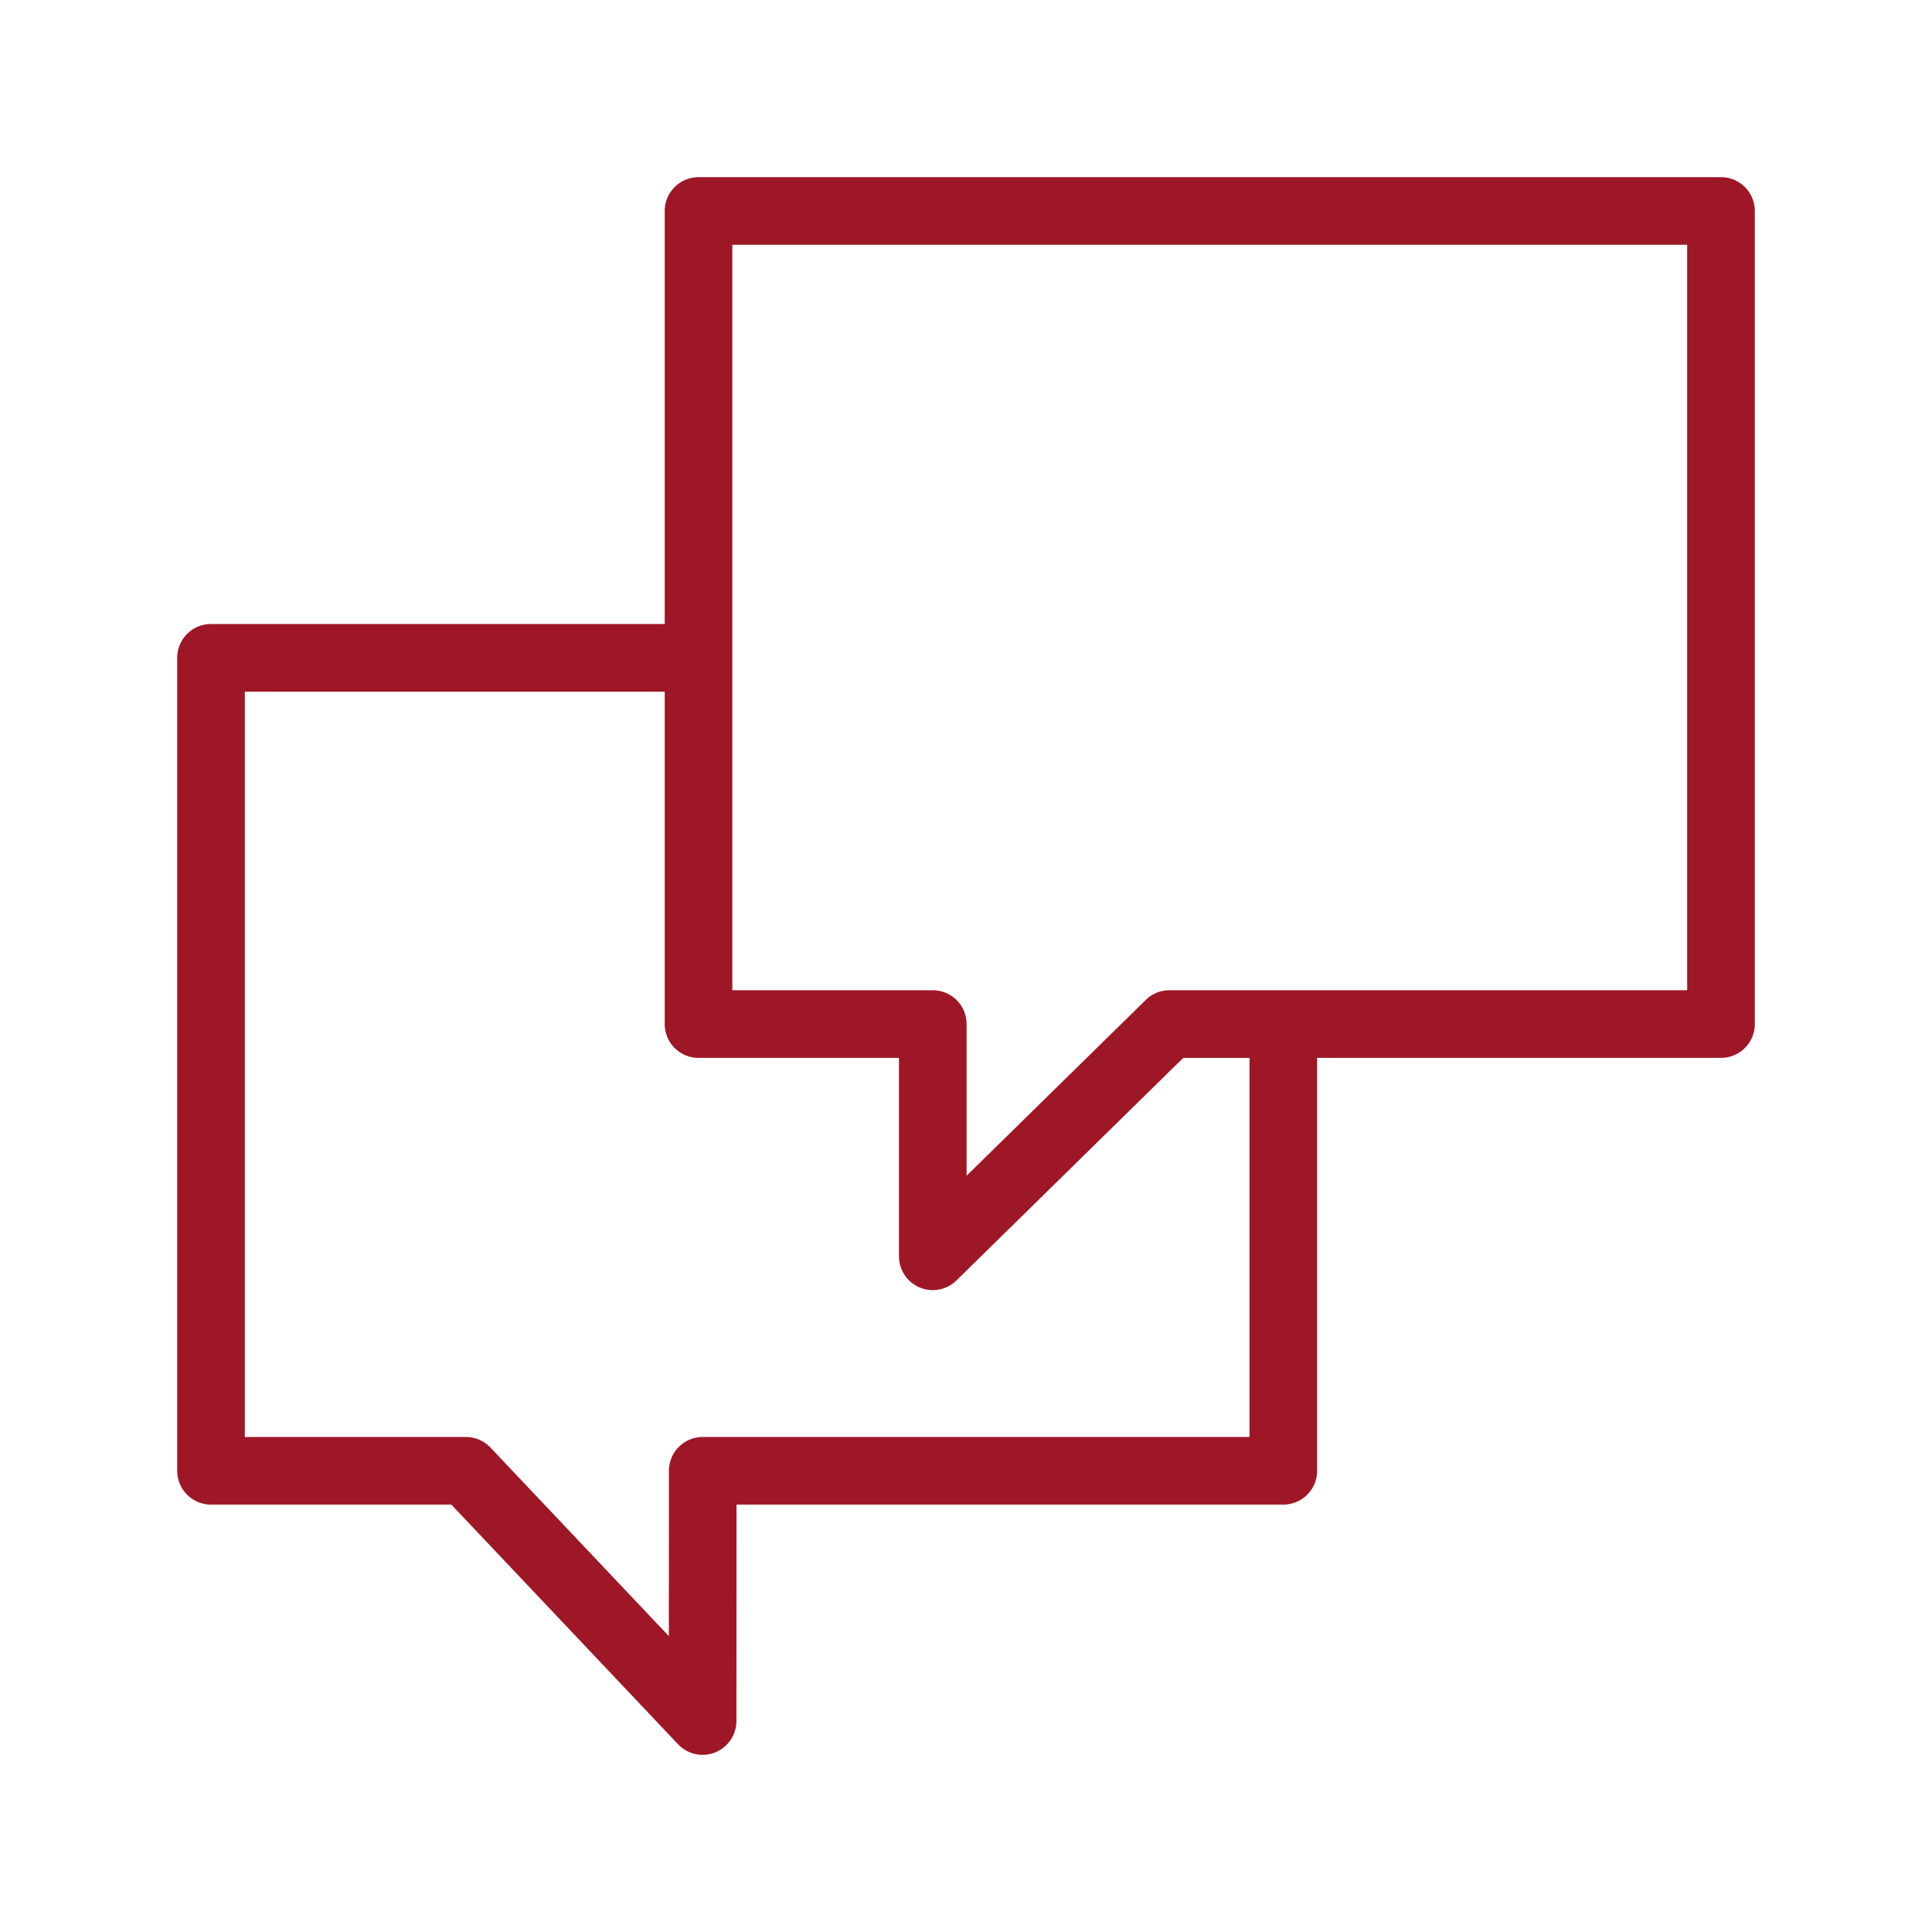 <svg xmlns="http://www.w3.org/2000/svg" viewBox="0 0 100 100" fill-rule="evenodd"><g class="t-group-origins"><path d="M89.079 9.42H36.156a1.5 1.5 0 0 0-1.5 1.5v21.628H10.922a1.5 1.5 0 0 0-1.5 1.5v42.08a1.5 1.5 0 0 0 1.5 1.5H23.47L35.277 90.11a1.498 1.498 0 0 0 1.644.363c.571-.227.945-.779.946-1.393l.006-11.452h28.551a1.5 1.5 0 0 0 1.5-1.5V54.505h21.155a1.5 1.5 0 0 0 1.5-1.5V10.92a1.5 1.5 0 0 0-1.5-1.5zM64.924 74.628h-28.55a1.5 1.5 0 0 0-1.5 1.5l-.005 9.186-9.663-10.216a1.504 1.504 0 0 0-1.09-.469H12.422v-39.08h22.234v17.457a1.5 1.5 0 0 0 1.5 1.5h10.625v10.521a1.5 1.5 0 0 0 2.55 1.07l11.812-11.591h3.781v20.122zm22.655-23.123H60.531c-.393 0-.77.154-1.051.429l-9.7 9.518v-8.447a1.5 1.5 0 0 0-1.5-1.5H37.655V12.42h49.923v39.084h.001z" stroke-width="0.5" stroke="#9e1726" fill="#9e1726" stroke-width-old="0"></path></g></svg>
